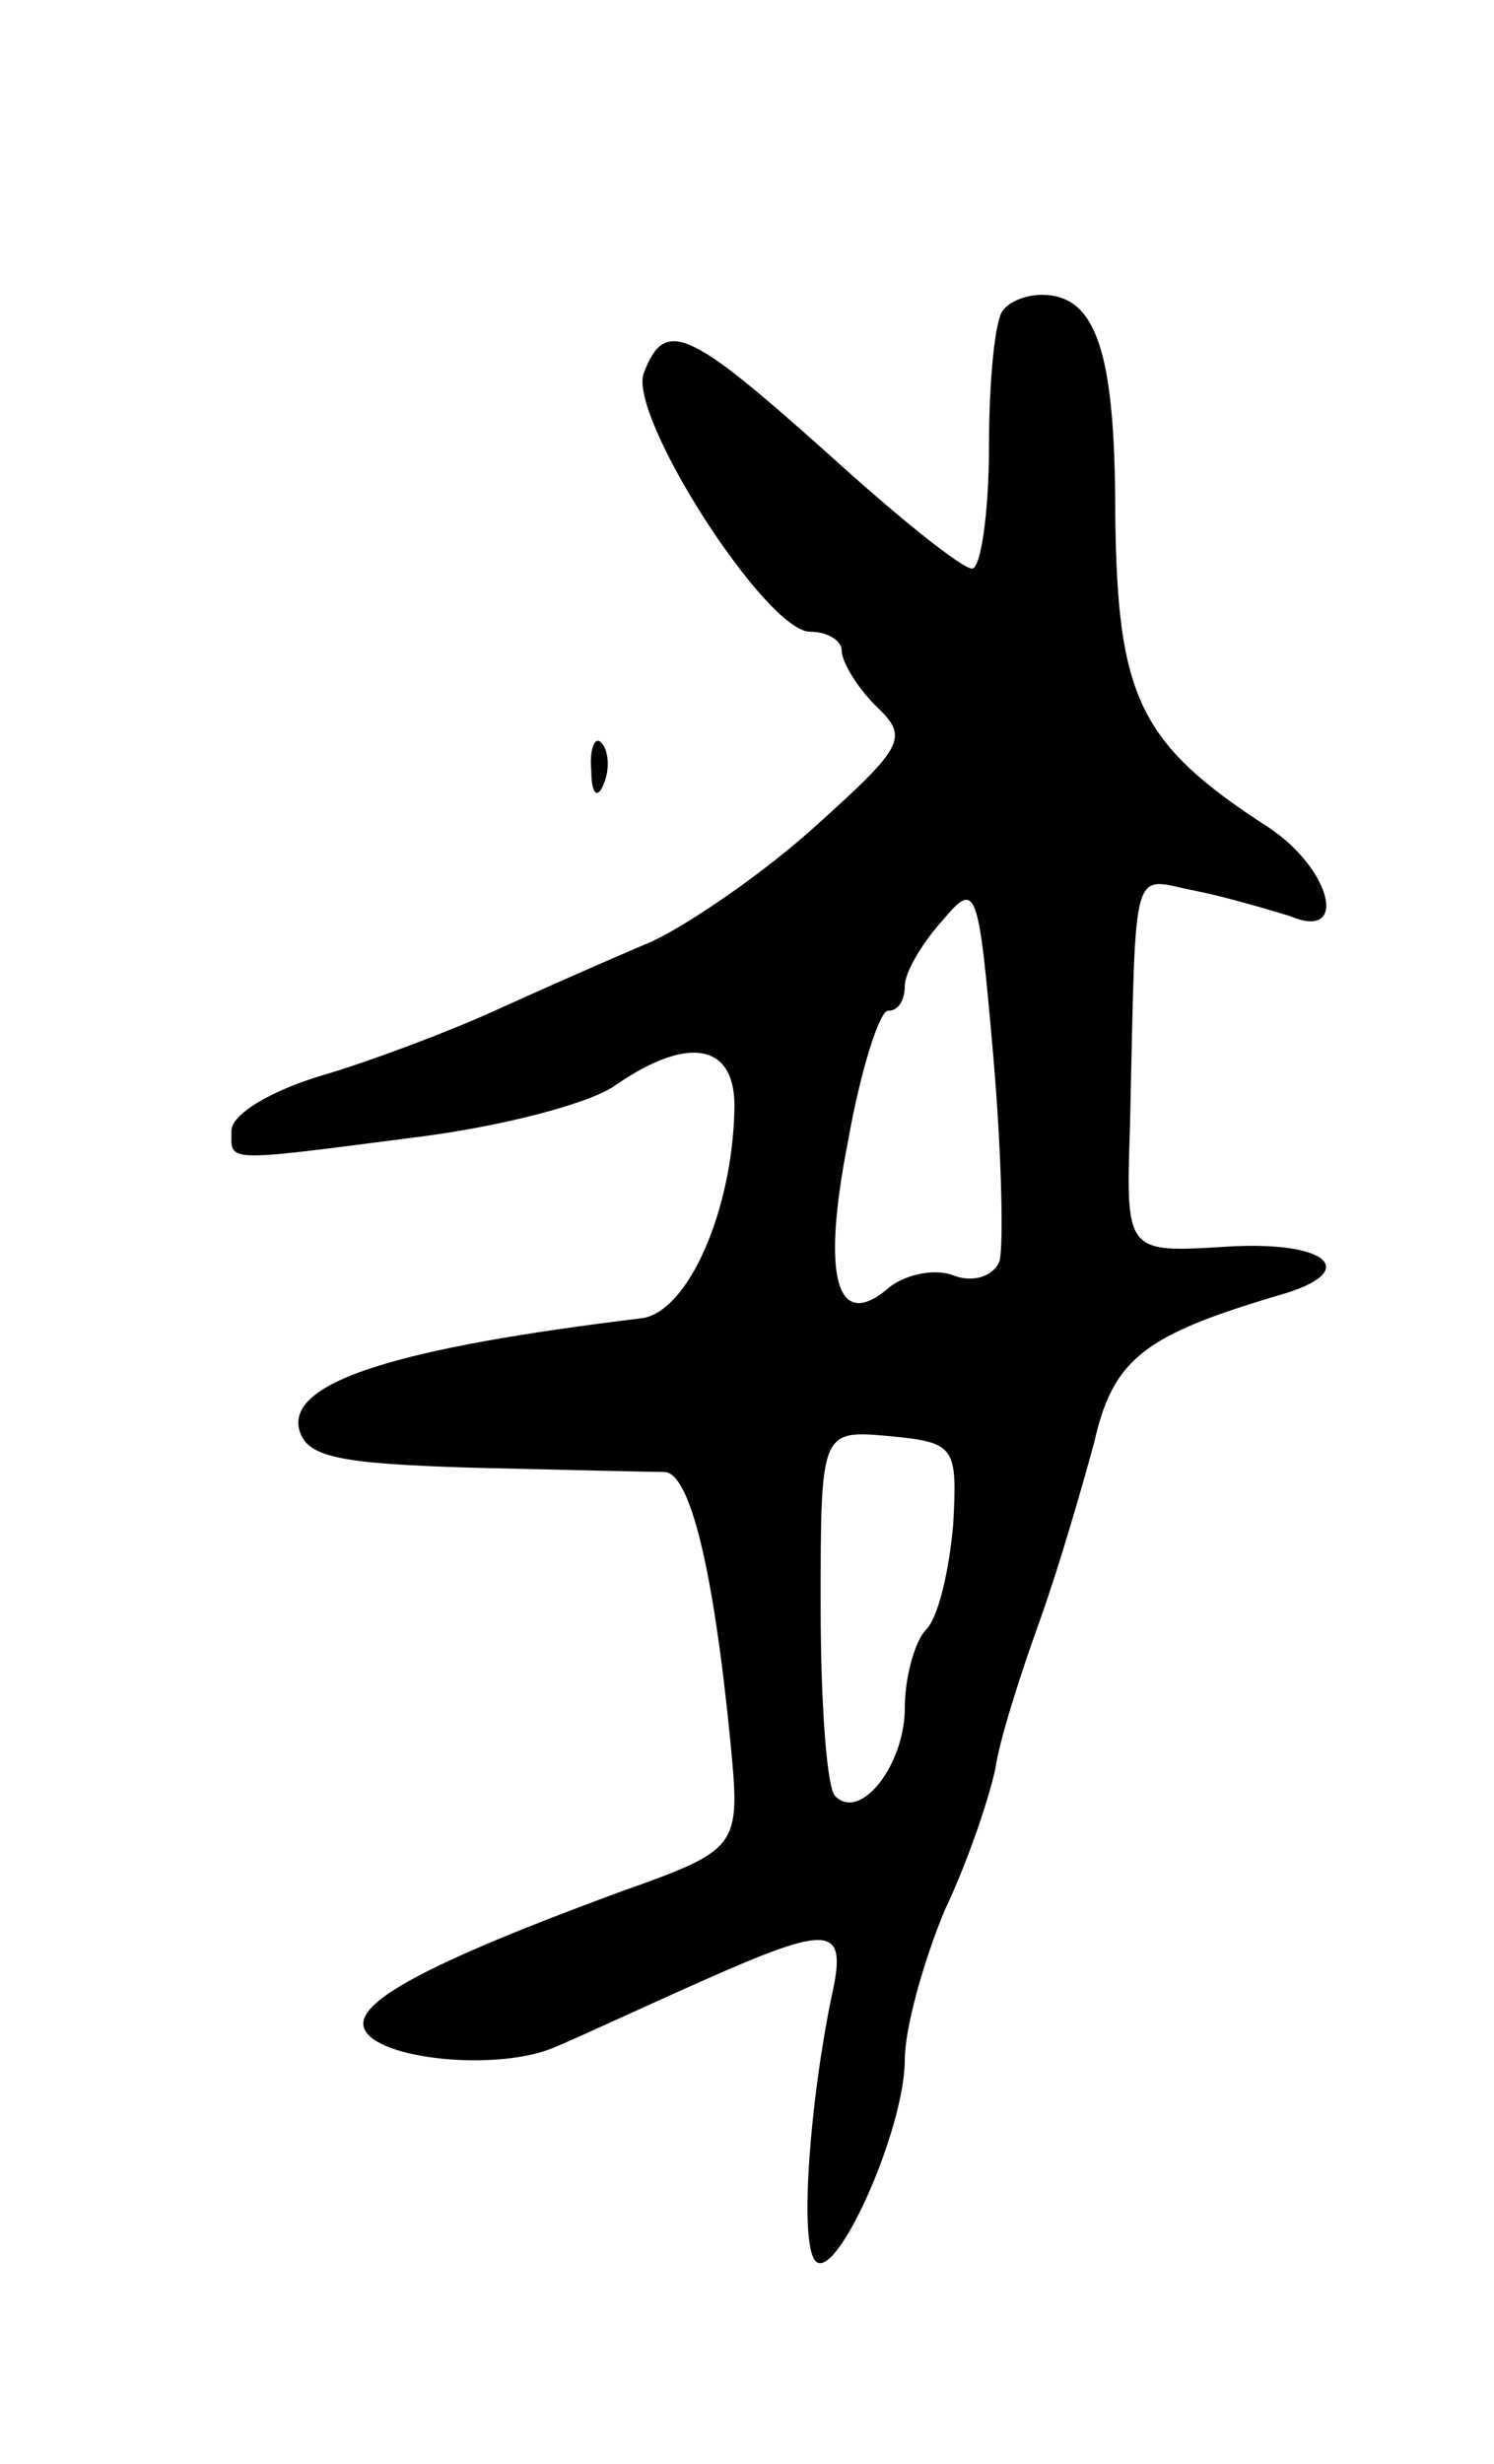 <svg version="1.0" xmlns="http://www.w3.org/2000/svg" width="71" height="117" viewBox="0 0 71 117" ><g transform="translate(0,117) scale(0.1,-0.1)" ><path d="M477 1023 c-4 -3 -7 -33 -7 -65 0 -32 -4 -58 -8 -58 -5 0 -36 25 -69 55 -66 59 -77 64 -87 38 -8 -20 58 -123 79 -123 8 0 15 -4 15 -9 0 -5 7 -17 16 -26 16 -15 14 -19 -27 -56 -24 -22 -60 -47 -79 -56 -19 -8 -53 -23 -75 -33 -22 -10 -59 -24 -83 -31 -23 -7 -42 -18 -42 -26 0 -15 -5 -15 88 -3 40 5 83 16 95 25 35 24 57 19 56 -12 -1 -48 -22 -96 -44 -99 -116 -14 -167 -30 -163 -52 3 -14 18 -17 83 -19 44 -1 85 -2 91 -2 12 -1 23 -46 31 -127 5 -52 5 -52 -54 -73 -92 -34 -124 -52 -120 -64 5 -15 64 -21 91 -9 12 5 42 19 69 31 63 28 70 27 62 -8 -10 -49 -15 -113 -8 -124 9 -14 43 61 43 95 0 15 9 47 19 71 11 23 21 53 24 67 2 14 12 45 21 70 9 25 20 63 26 85 9 40 24 51 88 70 39 11 24 26 -25 23 -48 -3 -48 -3 -46 57 3 129 0 118 31 112 15 -3 35 -9 45 -12 28 -12 20 22 -10 42 -62 40 -72 62 -73 149 0 77 -9 104 -35 104 -7 0 -15 -3 -18 -7z m-2 -452 c-3 -7 -12 -10 -21 -7 -9 4 -23 1 -31 -5 -25 -22 -33 3 -20 69 6 34 15 62 19 62 5 0 8 5 8 12 0 6 8 20 18 31 16 19 17 16 24 -64 4 -46 5 -90 3 -98z m-22 -125 c-2 -22 -7 -44 -13 -50 -5 -5 -10 -22 -10 -37 0 -27 -21 -54 -33 -42 -4 3 -7 44 -7 90 0 84 0 84 33 81 31 -3 32 -5 30 -42z"/><path d="M281 804 c0 -11 3 -14 6 -6 3 7 2 16 -1 19 -3 4 -6 -2 -5 -13z"/></g></svg> 
